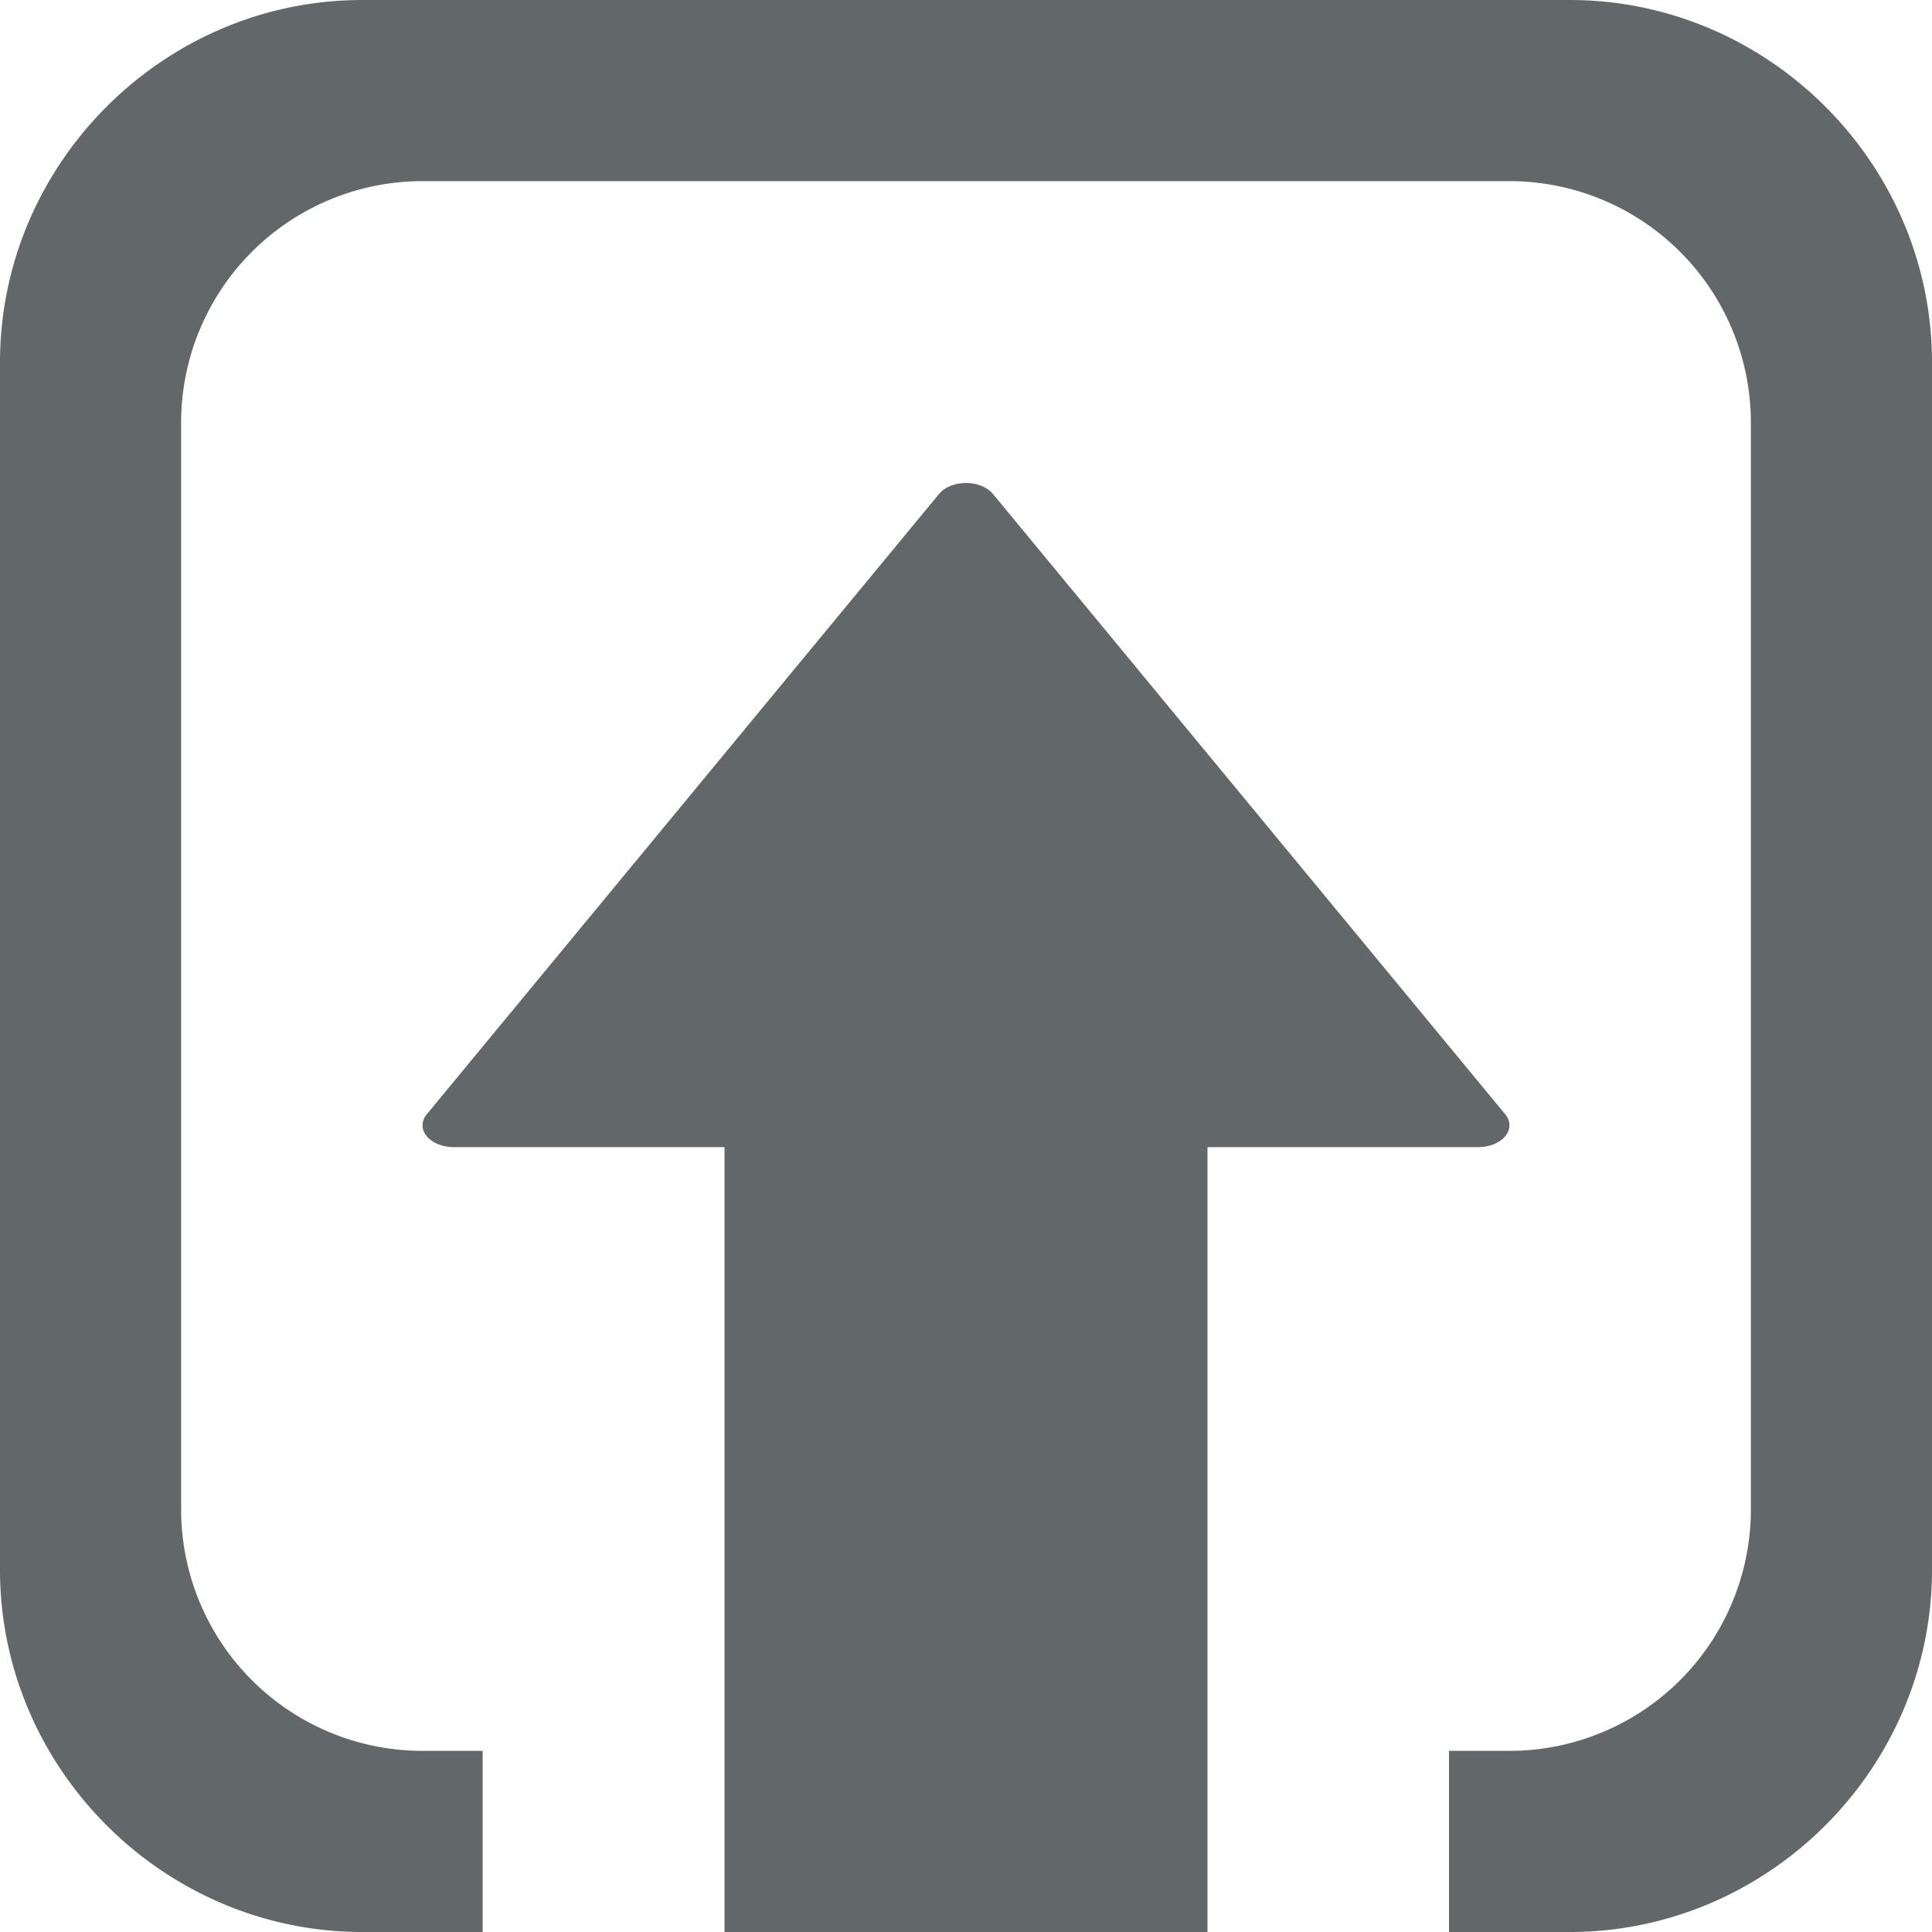 <?xml version="1.0" encoding="UTF-8"?>
<svg version="1.1" width="32" height="32" viewBox="0 0 32 32" xmlns="http://www.w3.org/2000/svg">
 <path d="M16 8a.517.362 0 0 0-.447.182L7.068 18.457a.517.362 0 0 0 .45.543H12v13h8V19h4.482a.517.362 0 0 0 .45-.543L16.447 8.182A.517.362 0 0 0 16 8zM6 0C2.71 0 0 2.71 0 6v20c0 3.29 2.71 6 6 6h1.994v-3H7a4 4 0 0 1-4-4V7a4 4 0 0 1 4-4h18a4 4 0 0 1 4 4v18a4 4 0 0 1-4 4h-1v3h2c3.29 0 6-2.71 6-6V6c0-3.29-2.71-6-6-6z" fill="#62686a"/>
</svg>
